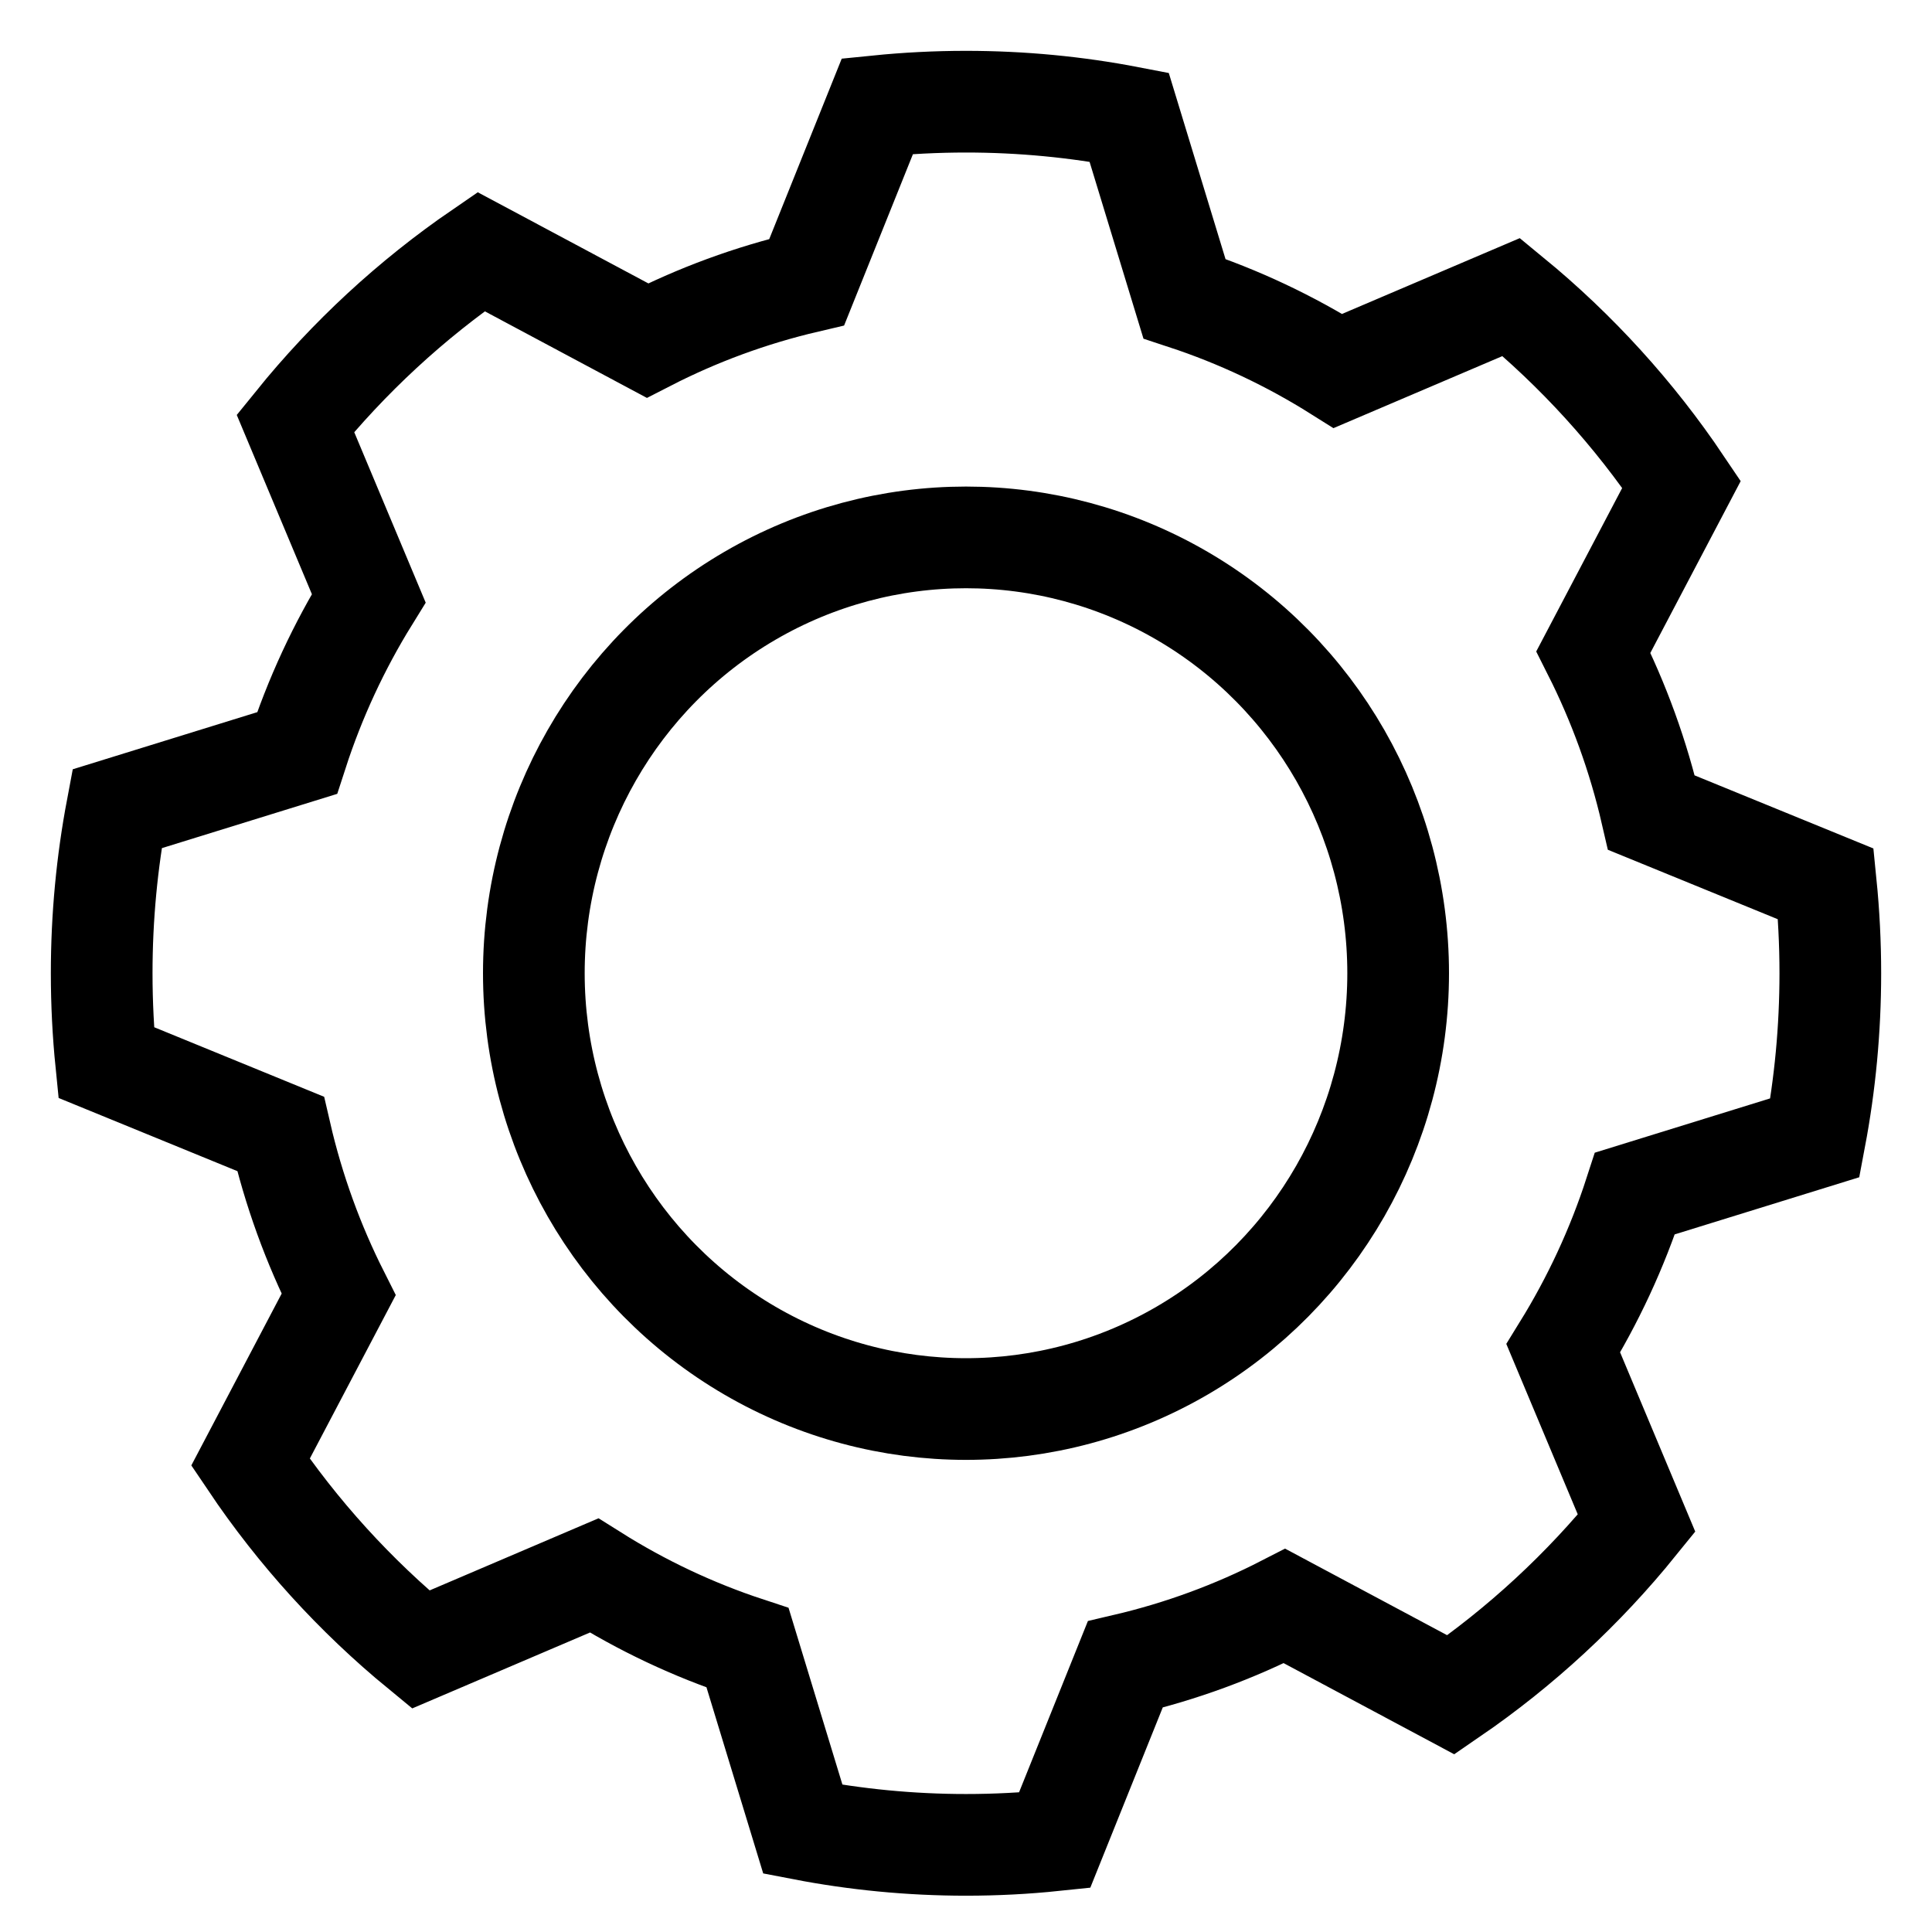 <?xml version="1.0" encoding="UTF-8"?>
<svg width="19px" height="19px" viewBox="0 0 19 19" version="1.1" xmlns="http://www.w3.org/2000/svg" xmlns:xlink="http://www.w3.org/1999/xlink">
    <!-- Generator: Sketch 53.2 (72643) - https://sketchapp.com -->
    <title>Group 3</title>
    <desc>Created with Sketch.</desc>
    <g id="Page-2.2" stroke="none" stroke-width="1" fill="none" fill-rule="evenodd">
        <g id="2.2-Global-portfolio-(7)---DESKTOP" transform="translate(-1266, -75)" stroke="#000000">
            <g id="HEADER-1440-off">
                <g id="Group-3" transform="translate(1267, 76)">
                    <path d="M2.33,11.731 C2.08,11.235 1.887,10.706 1.759,10.151 L0.044,9.449 C0.015,9.161 0,8.868 0,8.571 C0,8.018 0.052,7.478 0.151,6.954 L1.921,6.406 C2.096,5.866 2.334,5.355 2.626,4.883 L1.905,3.163 C2.429,2.515 3.044,1.946 3.731,1.475 L5.367,2.349 C5.858,2.097 6.383,1.903 6.934,1.774 L7.629,0.044 C7.916,0.015 8.206,0 8.5,0 C9.048,0 9.585,0.052 10.104,0.152 L10.648,1.937 C11.183,2.113 11.689,2.353 12.158,2.648 L13.863,1.921 C14.506,2.449 15.071,3.07 15.537,3.763 L14.67,5.412 C14.92,5.908 15.113,6.437 15.241,6.992 L16.956,7.693 C16.985,7.982 17,8.275 17,8.571 C17,9.124 16.948,9.665 16.849,10.189 L15.079,10.737 C14.904,11.277 14.666,11.787 14.374,12.26 L15.095,13.98 C14.571,14.628 13.956,15.197 13.269,15.668 L11.633,14.794 C11.142,15.046 10.617,15.24 10.066,15.369 L9.371,17.098 C9.084,17.128 8.794,17.143 8.5,17.143 C7.952,17.143 7.415,17.09 6.896,16.99 L6.352,15.205 C5.817,15.029 5.311,14.789 4.842,14.494 L3.137,15.222 C2.494,14.694 1.929,14.073 1.463,13.38 L2.33,11.731 Z" id="Combined-Shape"></path>
                    <ellipse id="Oval" cx="8.5" cy="8.571" rx="4.25" ry="4.286"></ellipse>
                </g>
            </g>
        </g>
    </g>
</svg>
